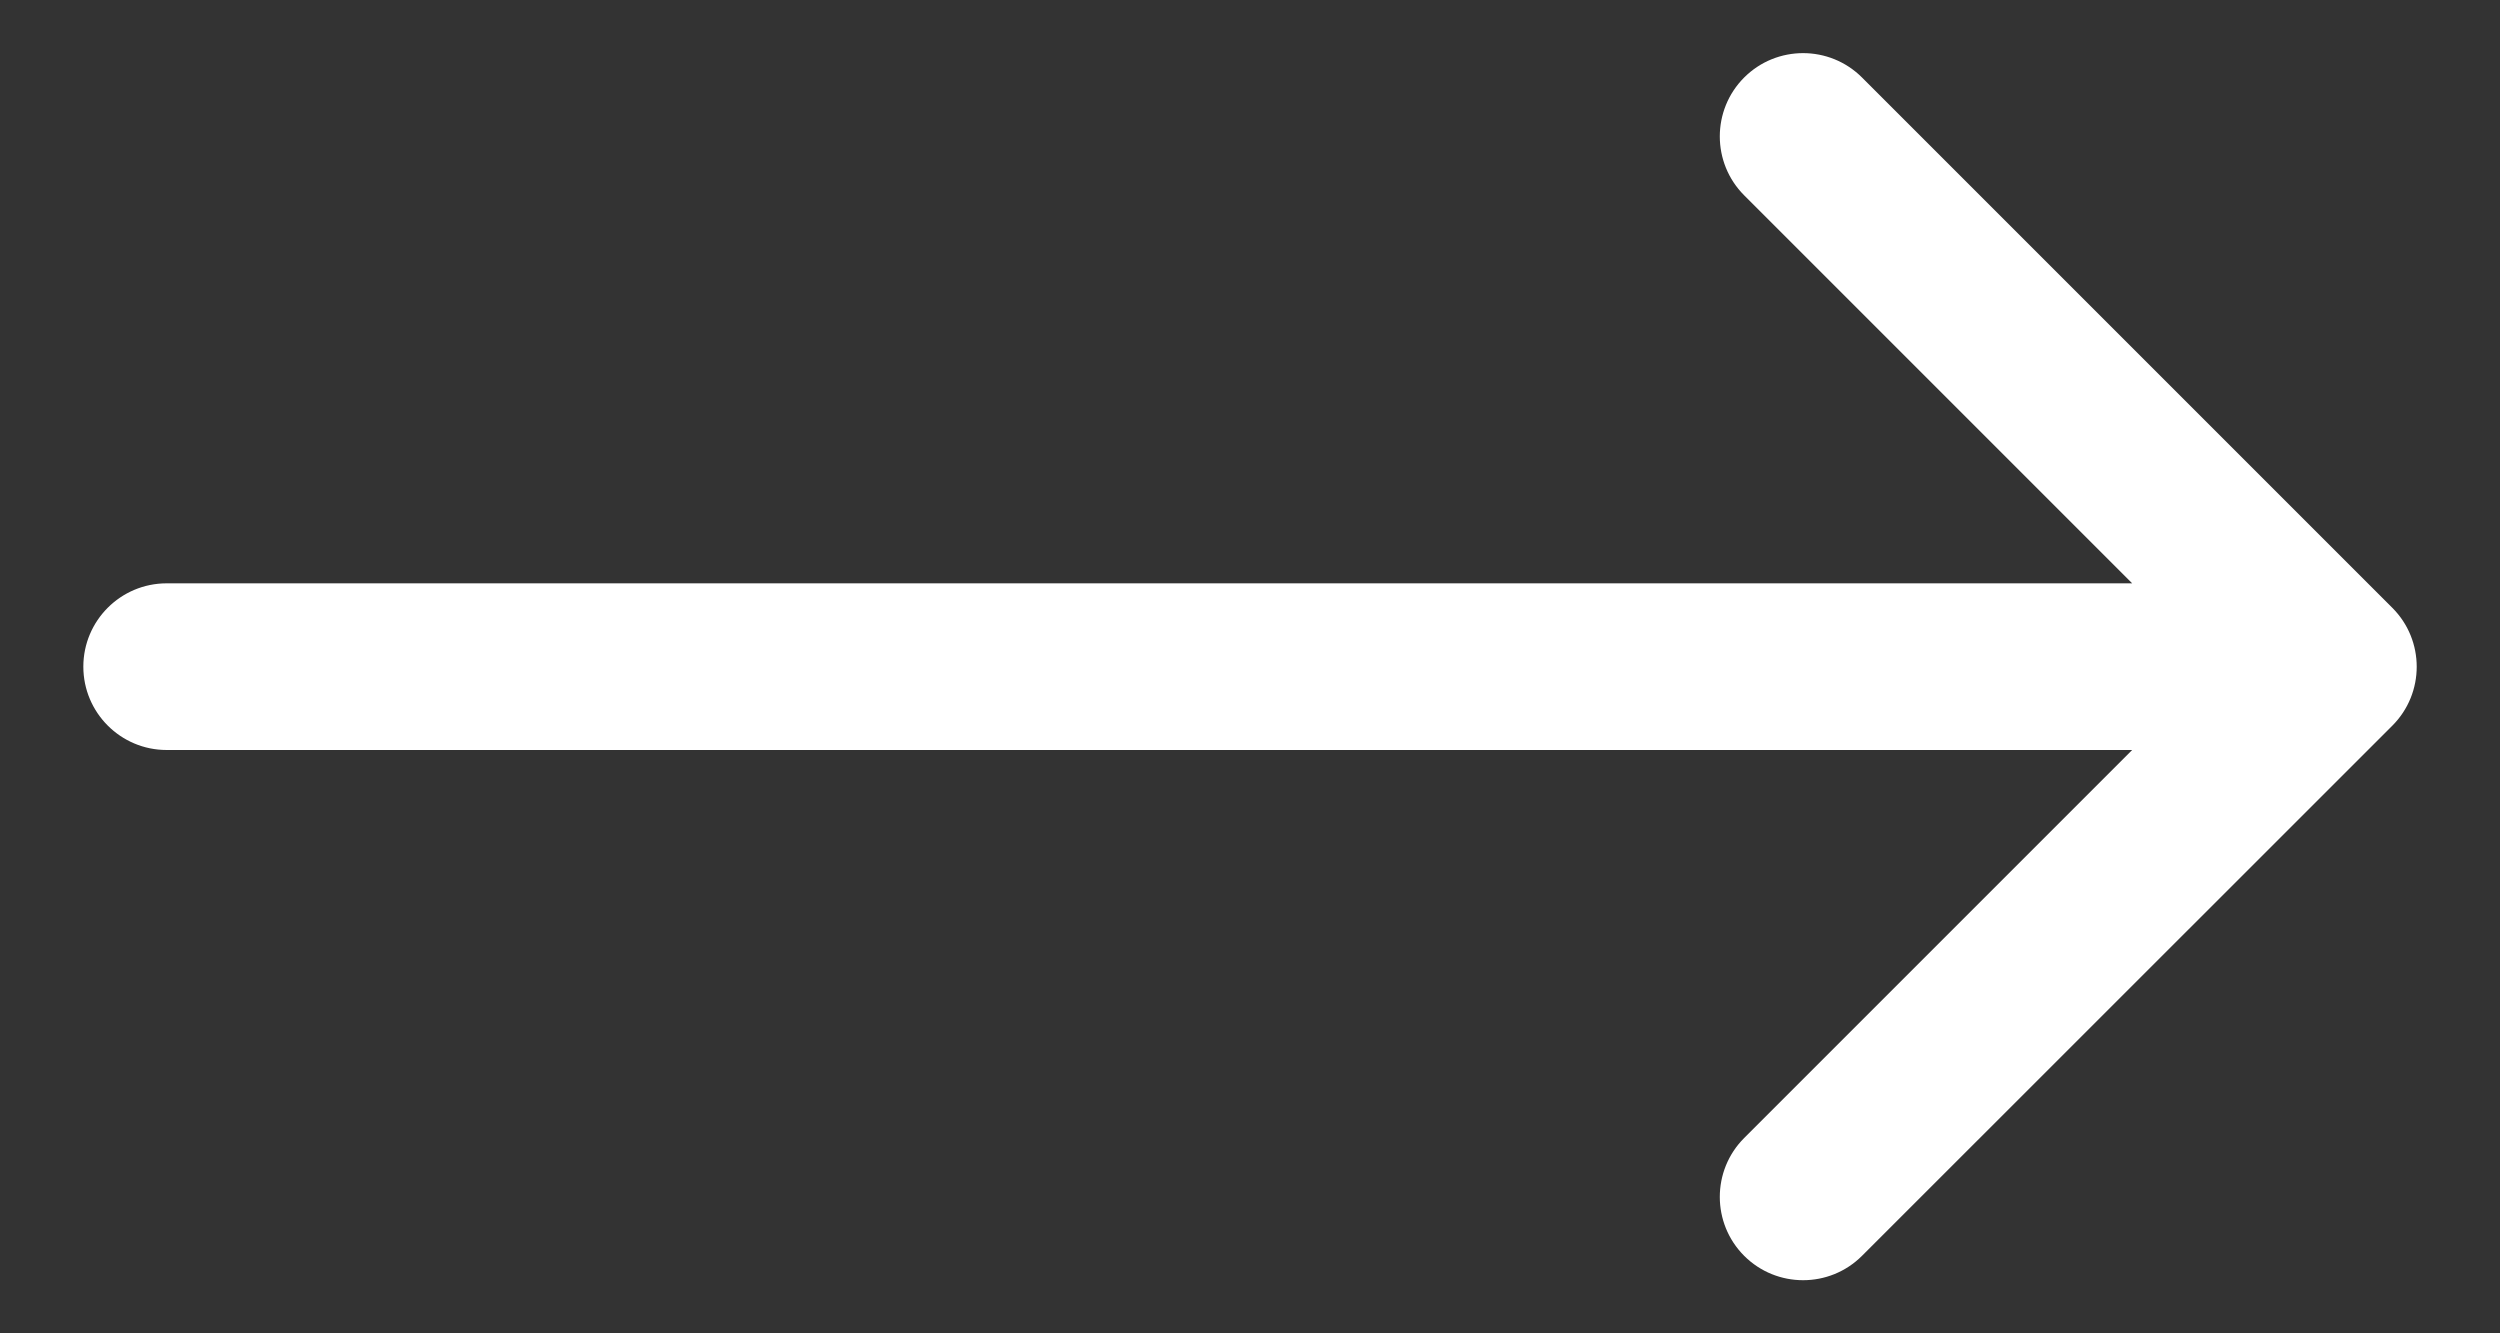 <svg fill="none" height="8" viewBox="0 0 15 8" width="15" xmlns="http://www.w3.org/2000/svg"><rect x="0" y="0" width="15" height="8" fill="#333333" stroke="none"/><path d="m1 3.5c-.276 0-.5.224-.5.5s.224.5.5.5zm13.354.854c.195-.195.195-.512 0-.707l-3.182-3.182c-.195-.195-.512-.195-.707 0-.195.195-.195.512 0 .707l2.828 2.828-2.828 2.828c-.195.195-.195.512 0 .707.195.195.512.195.707 0zm-13.354.146h13v-1h-13z" fill="#fff"/></svg>